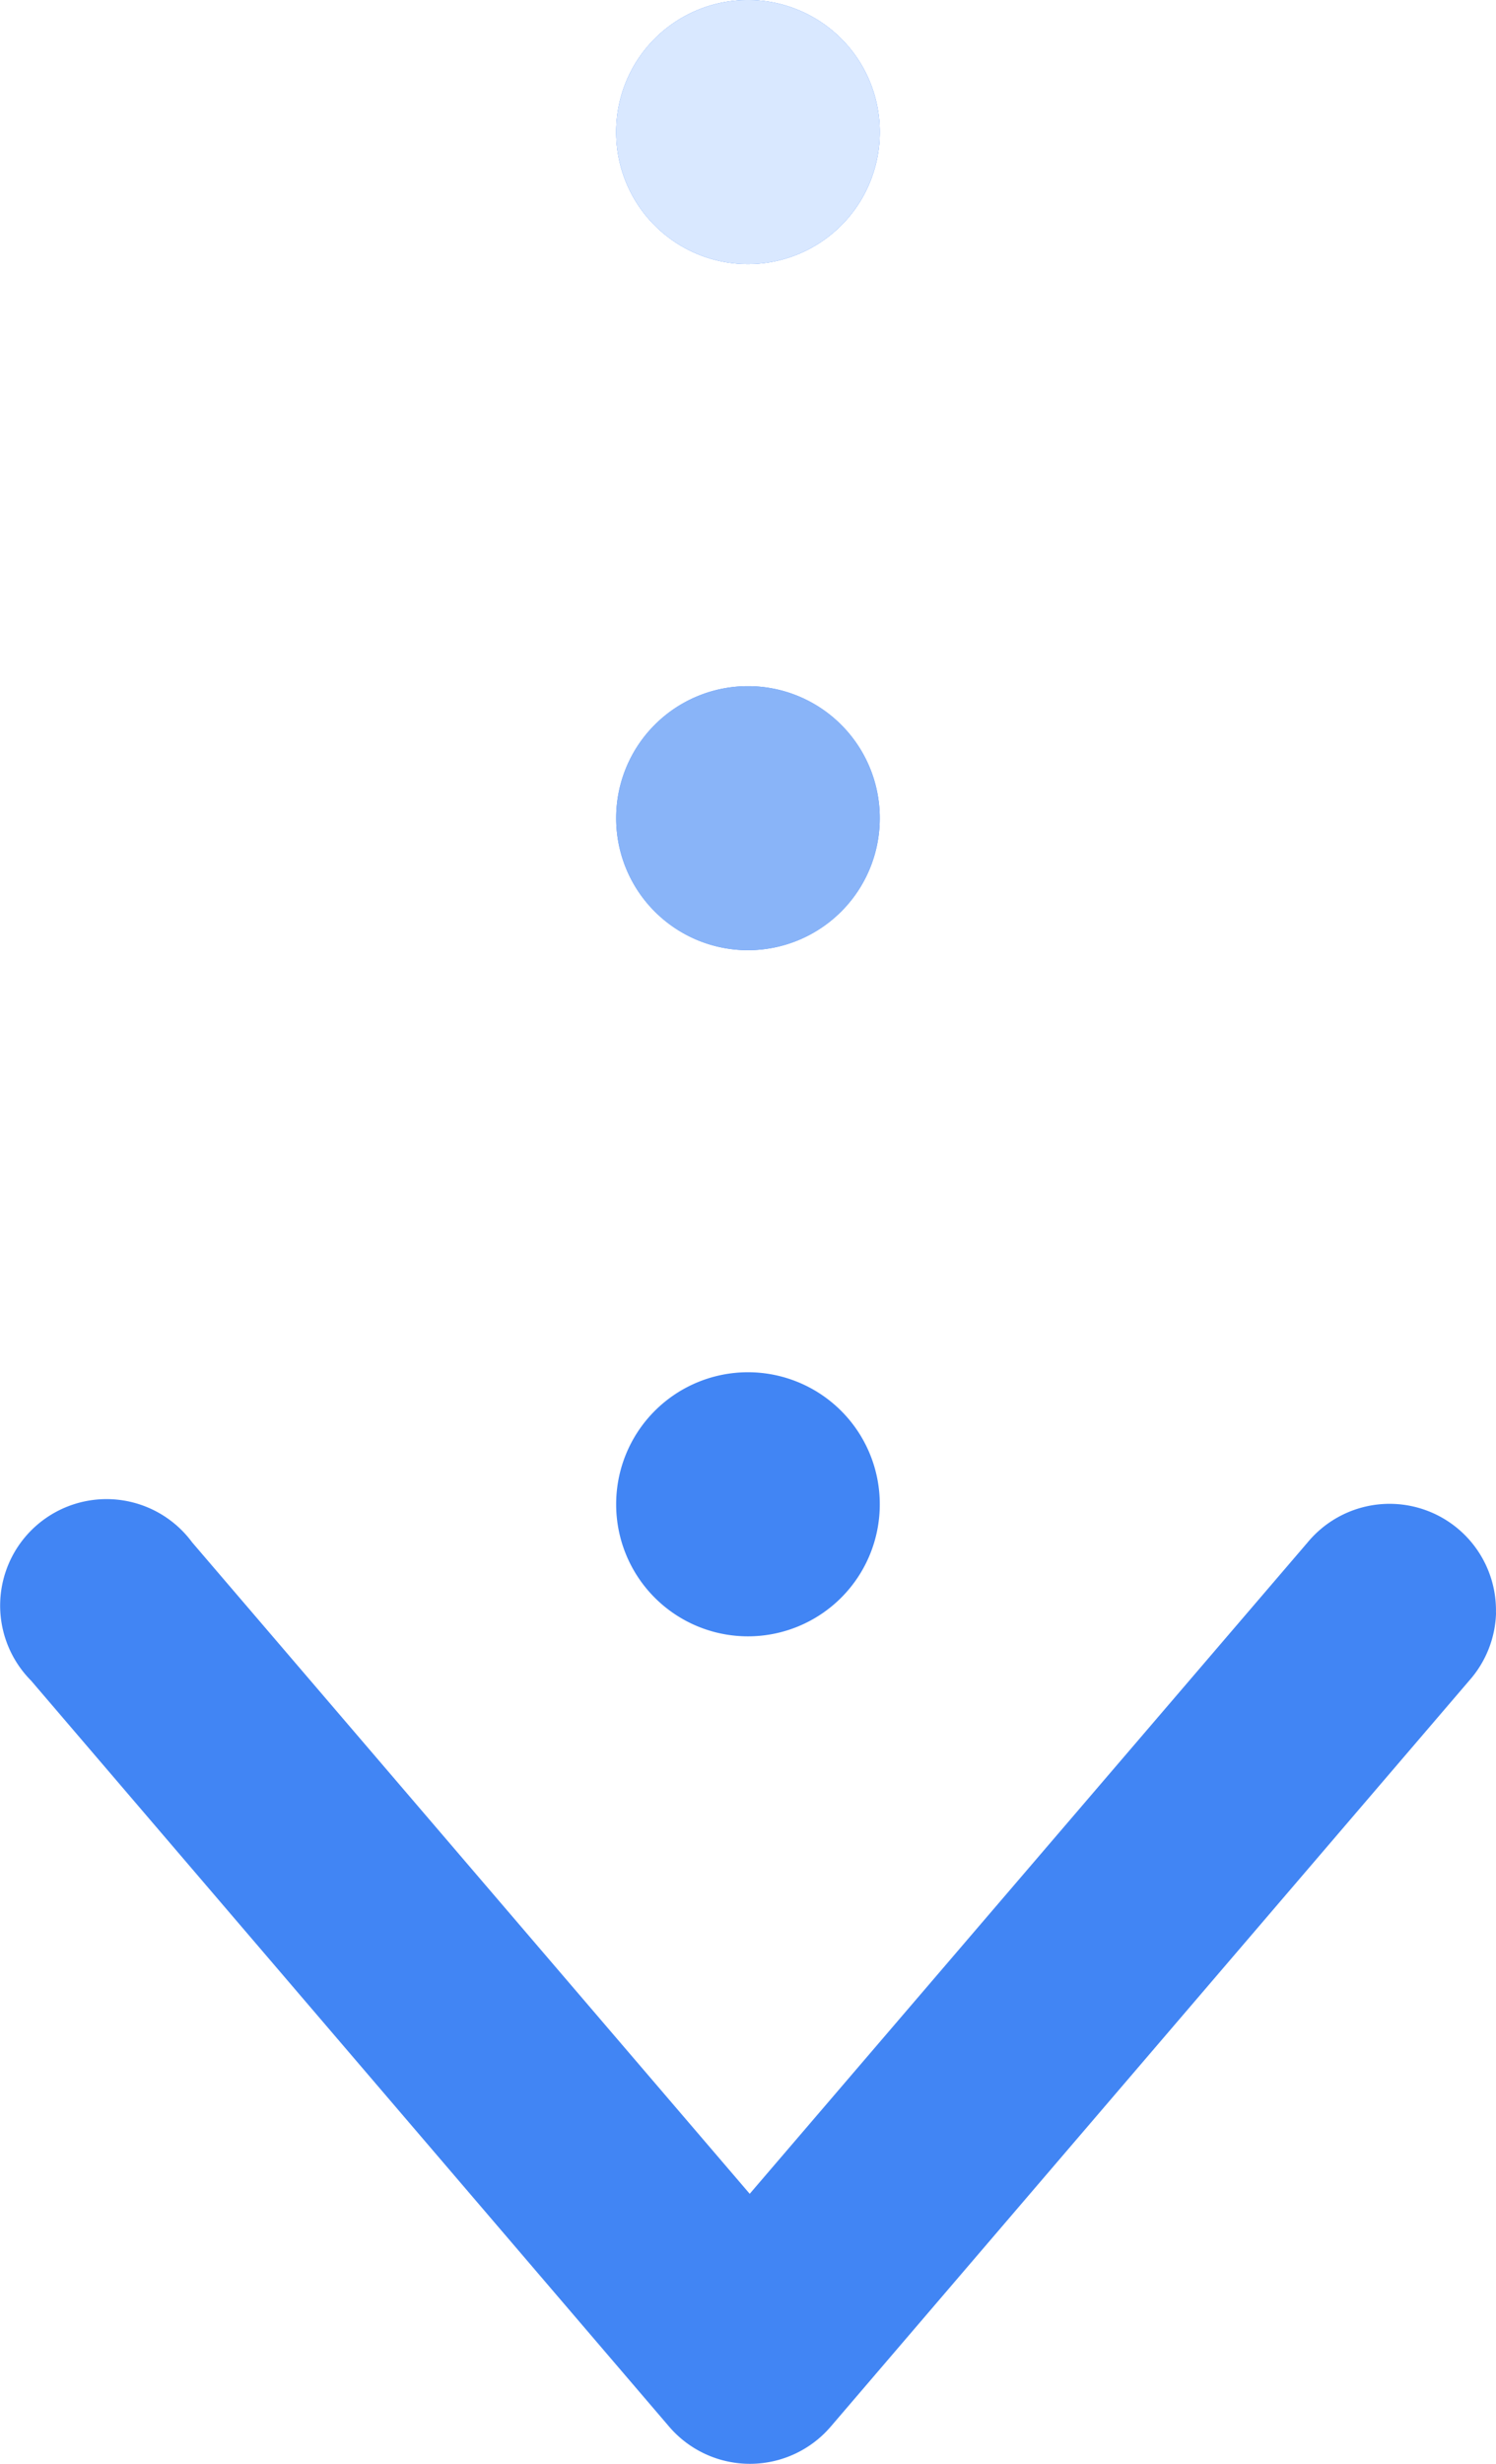 <svg xmlns="http://www.w3.org/2000/svg" width="28.375" height="46.703" viewBox="0 0 28.375 46.703">
  <g id="arrow2" transform="translate(-960.813 -2043.077)">
    <path id="パス_52974" data-name="パス 52974" d="M2349.017,7567.5h-.006a2.5,2.5,0,0,1,0-5h.006a2.5,2.5,0,0,1,0,5Zm-13.006,0h-.005a2.5,2.5,0,0,1,0-5h.005a2.5,2.5,0,0,1,0,5Zm-13.005,0H2323a2.5,2.5,0,0,1,0-5h.006a2.5,2.5,0,0,1,0,5Z" transform="translate(8540 -277.423) rotate(90)" fill="#4185f4"/>
    <path id="path9429" d="M28.371,296.1a2.018,2.018,0,0,0-3.575-1.328L14.217,307.116,3.641,294.767a2.018,2.018,0,1,0-3.055,2.621l12.1,14.138a2.018,2.018,0,0,0,3.07,0l12.108-14.138a2.017,2.017,0,0,0,.509-1.293Z" transform="translate(960.816 1777.545)" fill="#4185f4"/>
    <path id="パス_53160" data-name="パス 53160" d="M2336.011,7567.5h-.005a2.5,2.5,0,0,1,0-5h.005a2.5,2.5,0,0,1,0,5Zm-13.005,0H2323a2.5,2.5,0,0,1,0-5h.006a2.5,2.5,0,0,1,0,5Z" transform="translate(8540 -277.423) rotate(90)" fill="#89b4f8"/>
    <path id="パス_53161" data-name="パス 53161" d="M2323.006,7567.5H2323a2.5,2.5,0,0,1,0-5h.006a2.5,2.5,0,0,1,0,5Z" transform="translate(8540 -277.423) rotate(90)" fill="#d9e8ff"/>
  </g>
</svg>

